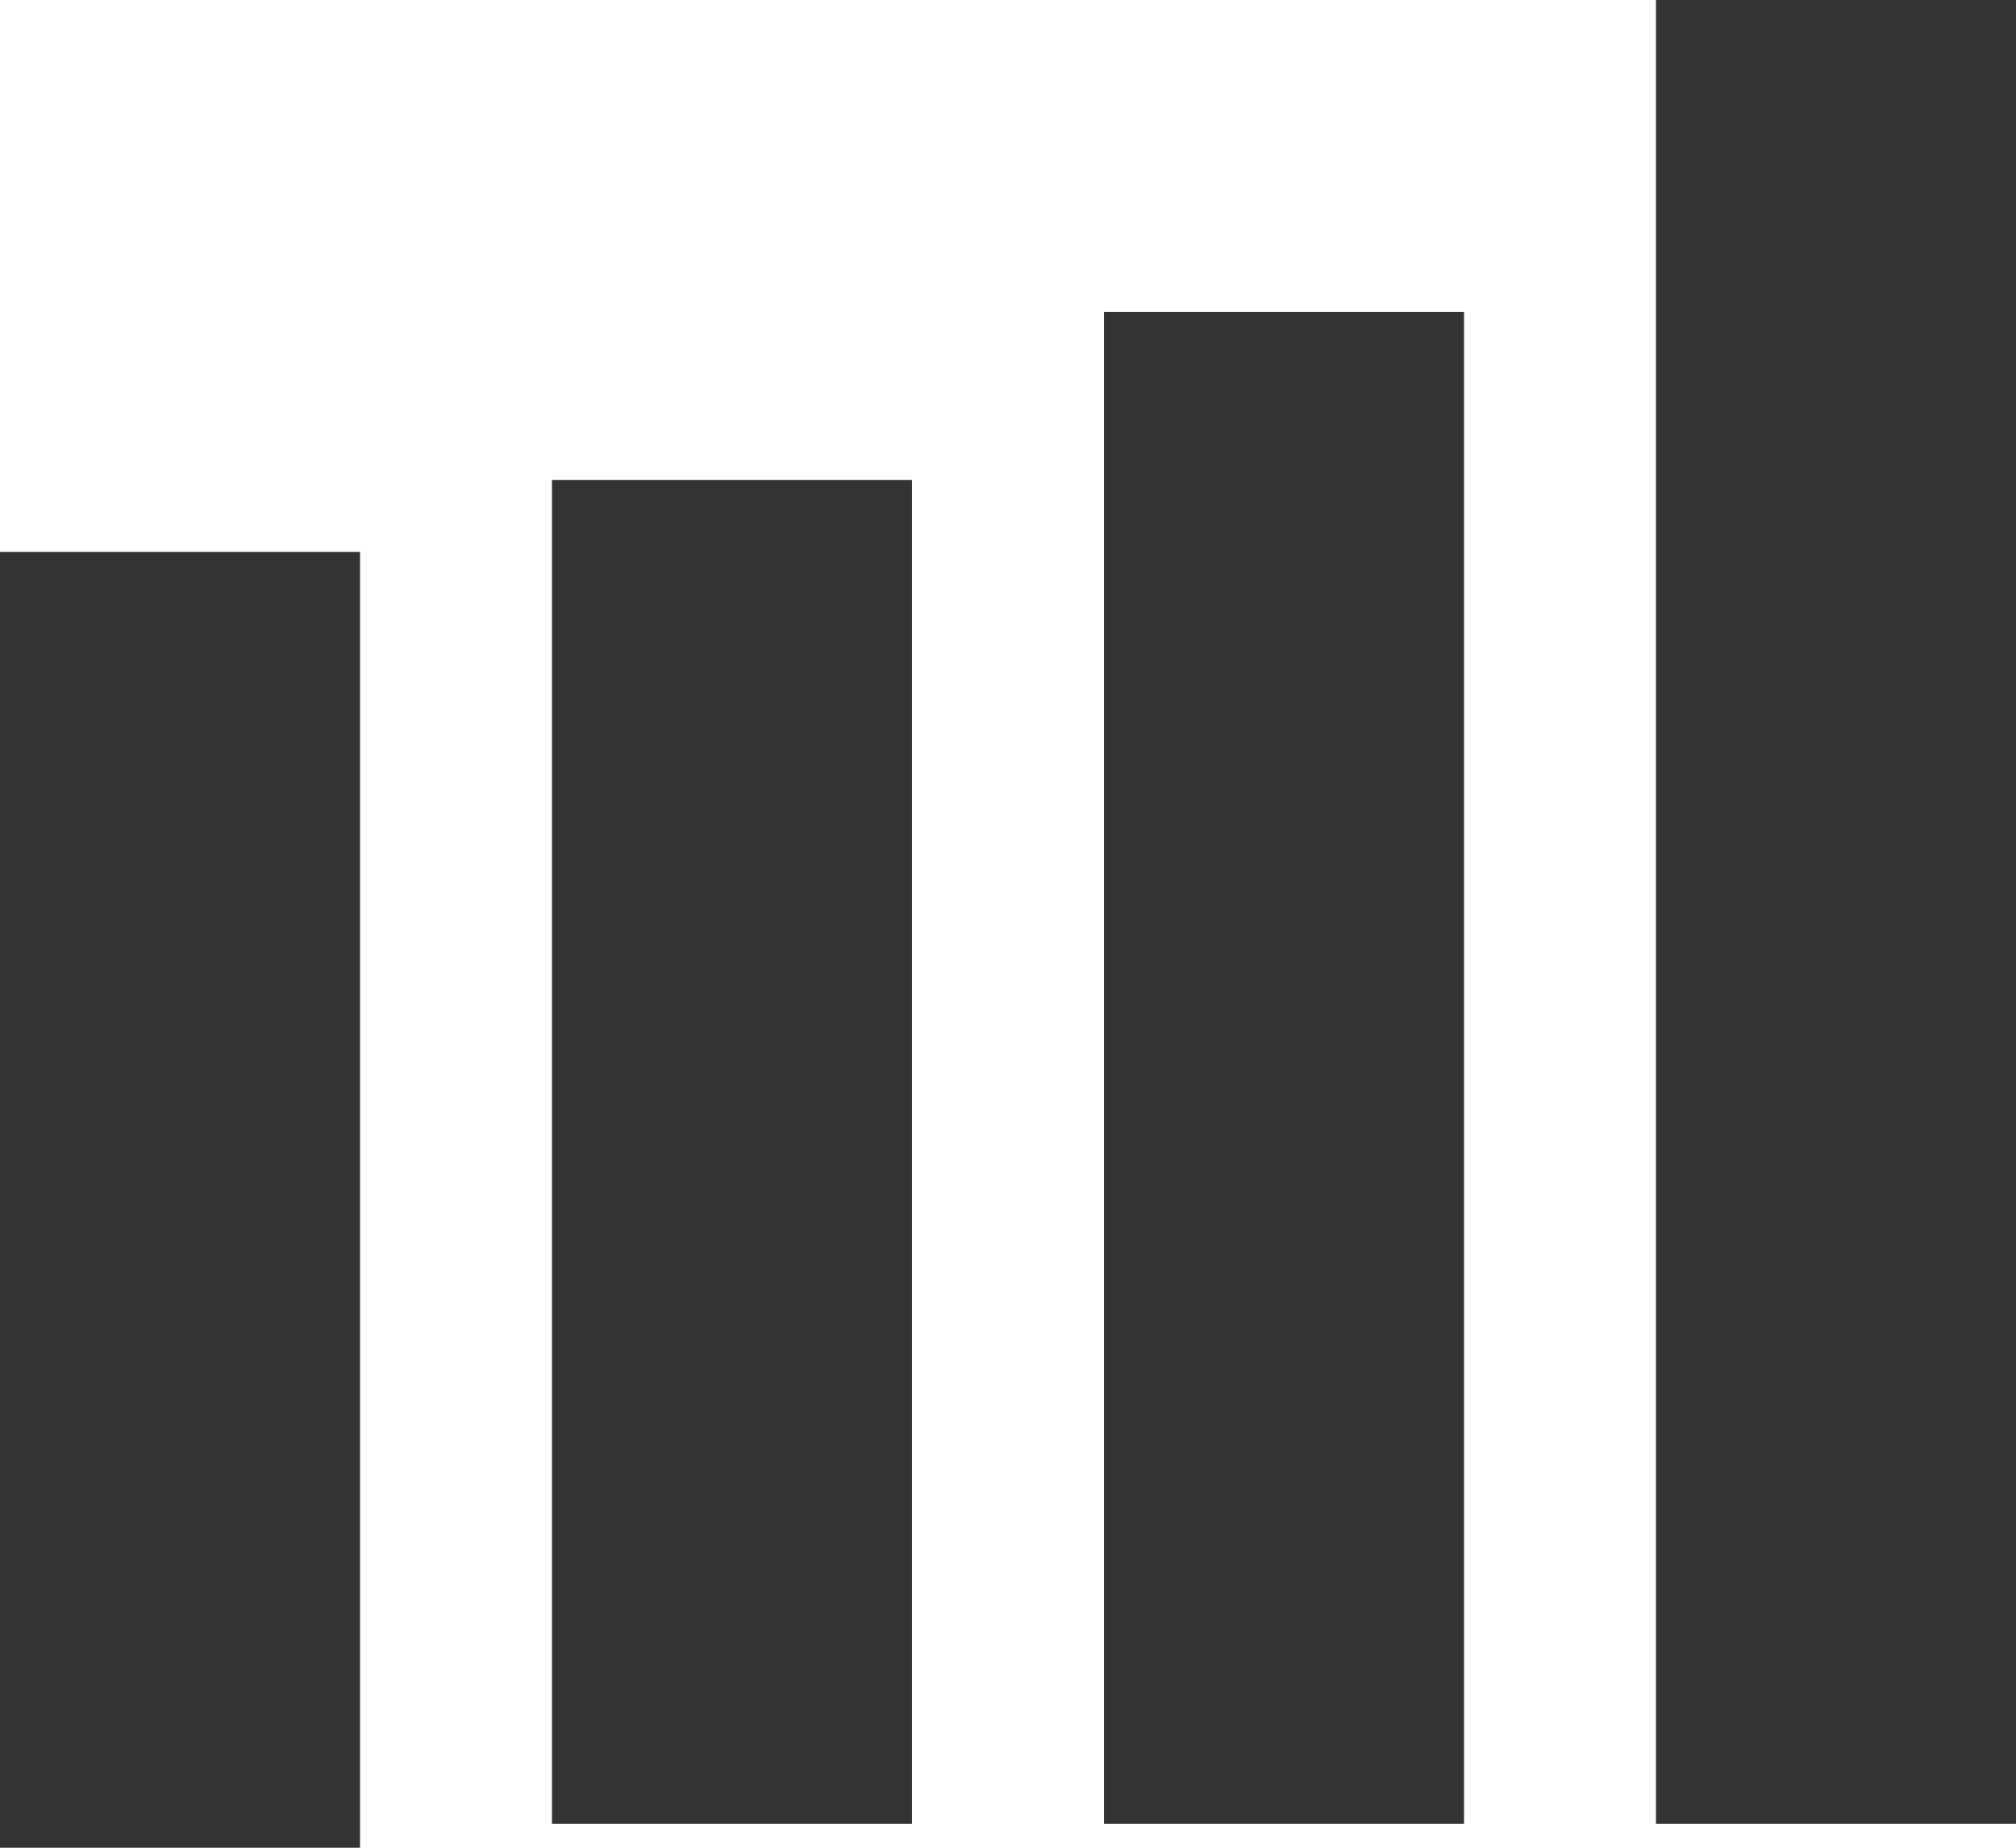 <?xml version="1.0" encoding="UTF-8"?><svg xmlns="http://www.w3.org/2000/svg" id="Layer_168518514e98df" data-name="Layer 1" viewBox="0 0 84 77" aria-hidden="true" width="84px" height="77px">
  <defs><linearGradient class="cerosgradient" data-cerosgradient="true" id="CerosGradient_id218845515" gradientUnits="userSpaceOnUse" x1="50%" y1="100%" x2="50%" y2="0%"><stop offset="0%" stop-color="#d1d1d1"/><stop offset="100%" stop-color="#d1d1d1"/></linearGradient><linearGradient/>
    <style>
      .cls-1-68518514e98df{
        fill: #333;
        stroke-width: 0px;
      }
    </style>
  </defs>
  <rect class="cls-1-68518514e98df" x="69" width="15" height="76"/>
  <rect class="cls-1-68518514e98df" x="46" y="13" width="15" height="63"/>
  <rect class="cls-1-68518514e98df" x="23" y="20" width="15" height="56"/>
  <rect class="cls-1-68518514e98df" y="23" width="15" height="54"/>
</svg>